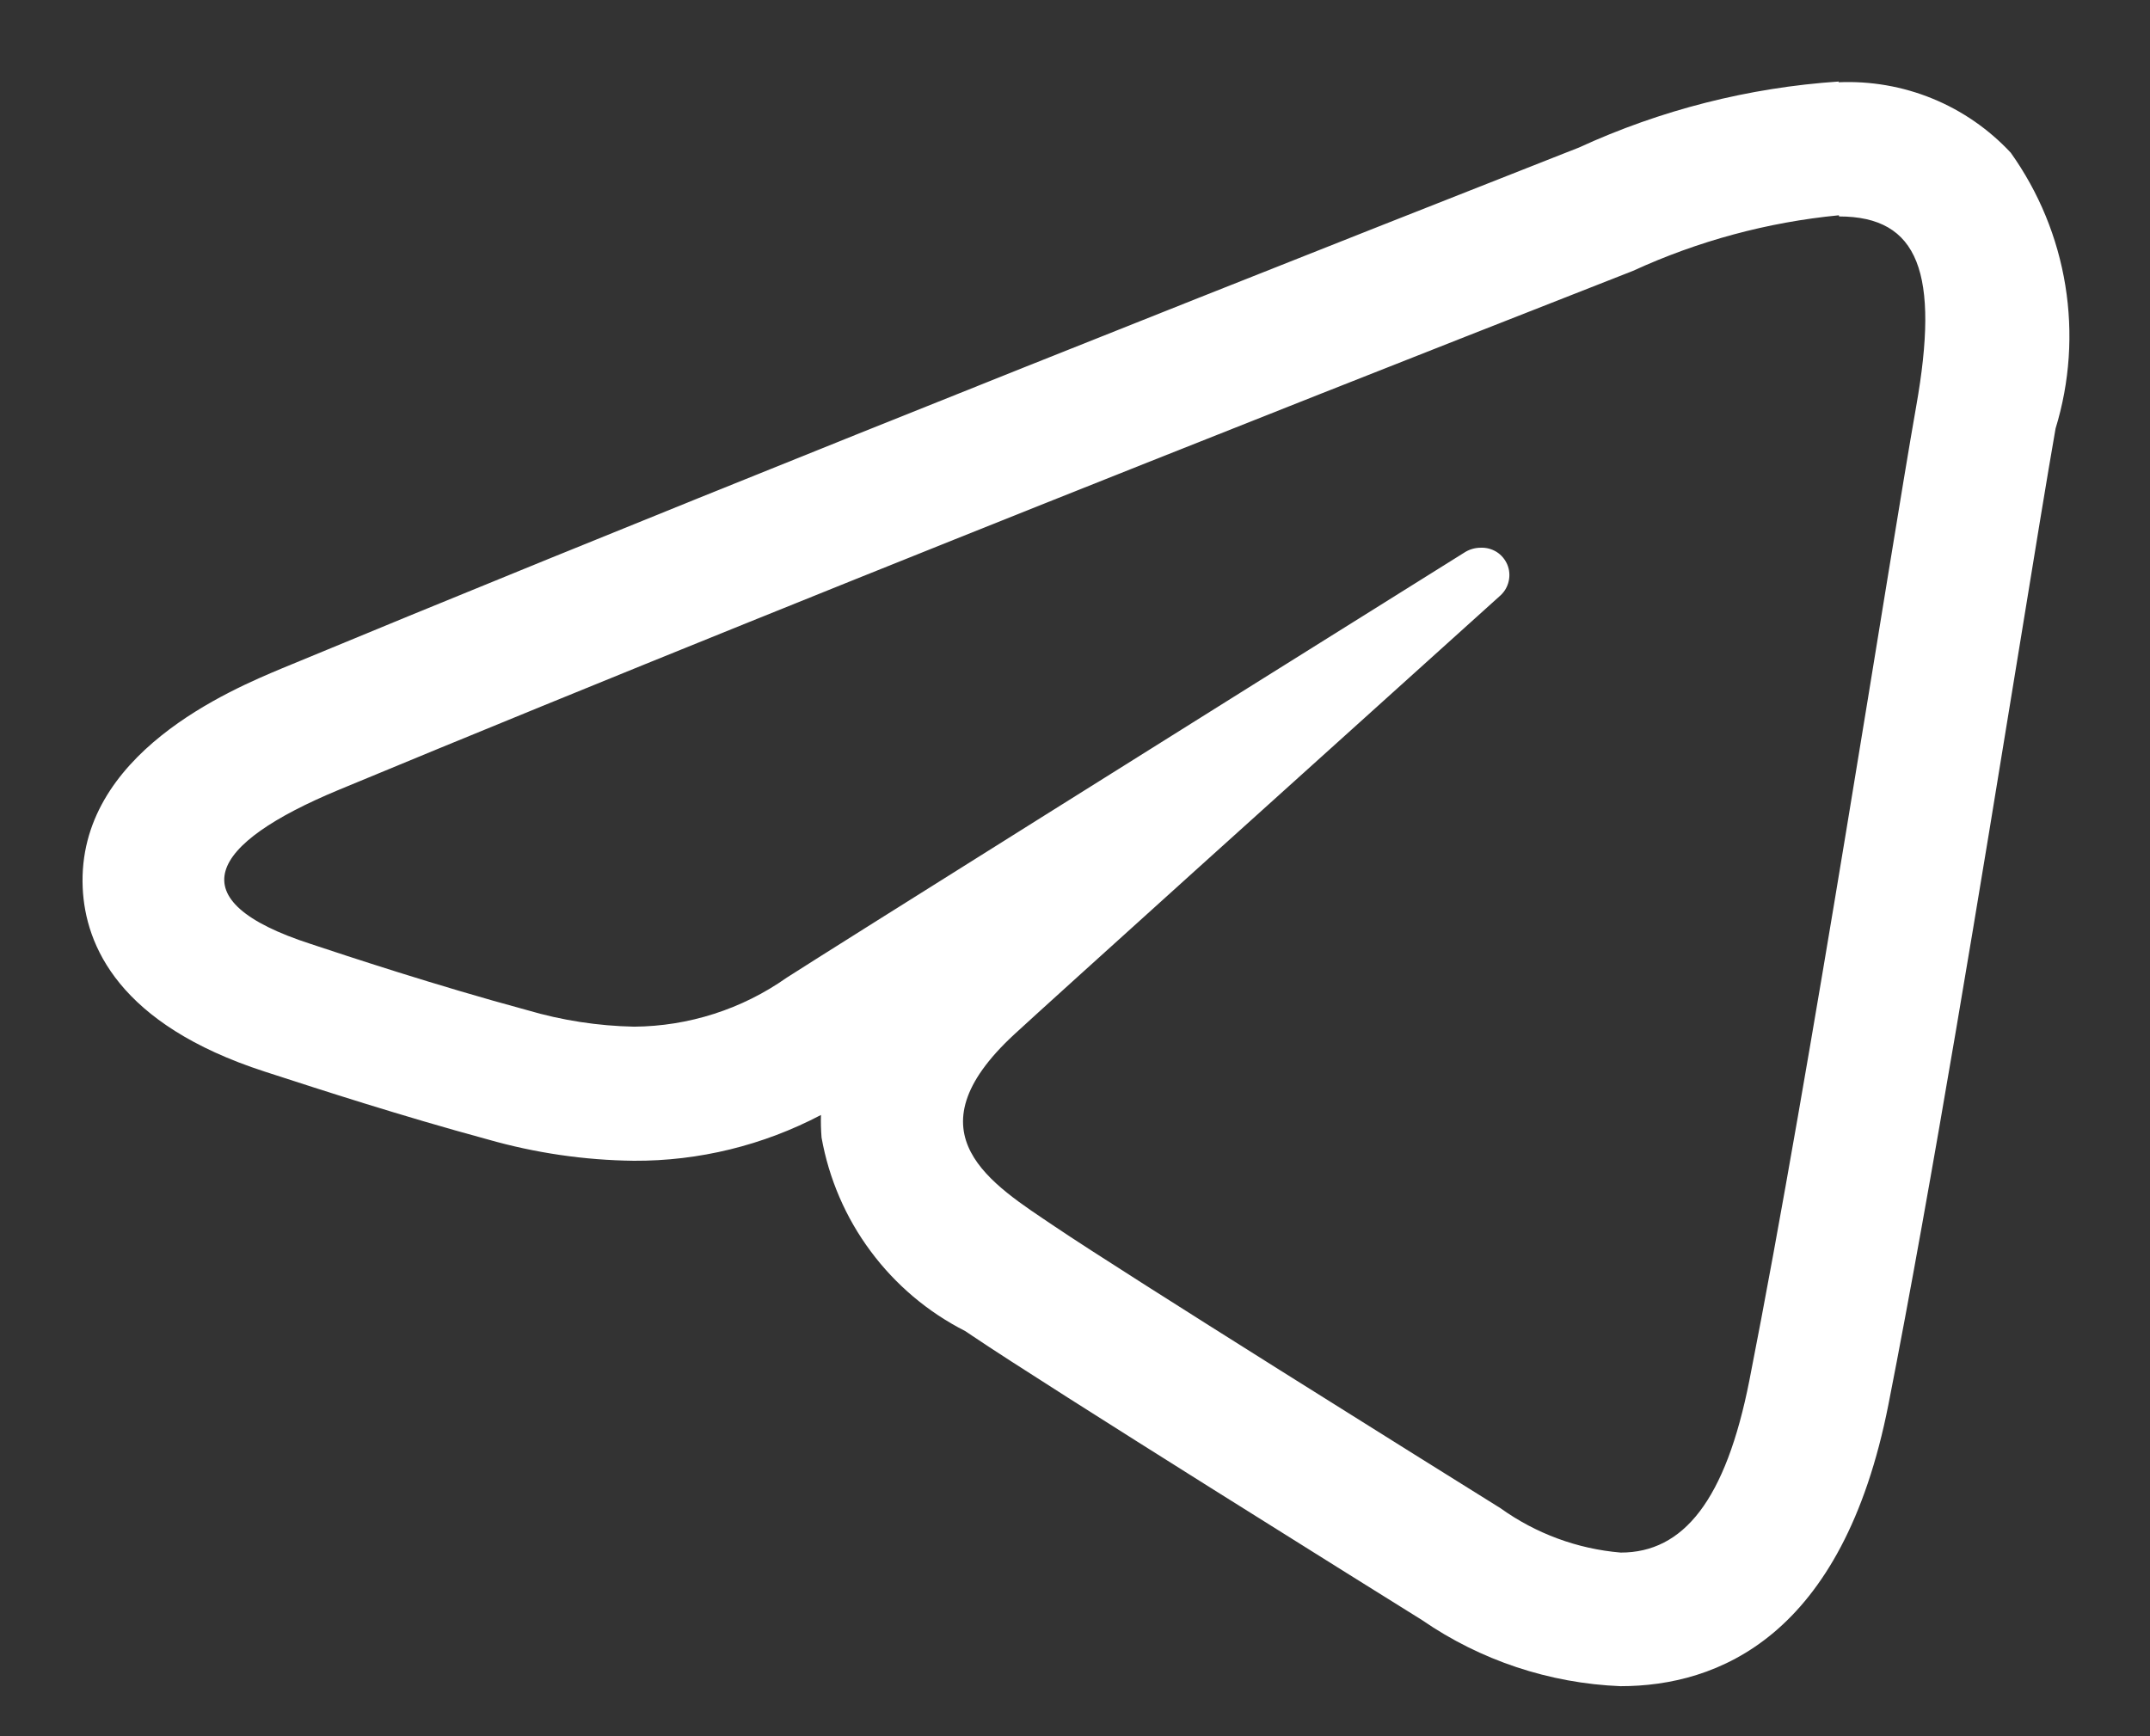 <svg width="26" height="21" viewBox="0 0 26 21" fill="none" xmlns="http://www.w3.org/2000/svg">
<rect x="0" y="0" width="26" height="21" fill="#333333" stroke="none"/>
<path d="M22.24 2.618C23.204 2.618 23.458 3.306 23.172 4.918C22.846 6.766 21.906 12.884 21.156 16.693C20.869 18.15 20.356 18.779 19.6 18.779C19.075 18.735 18.573 18.549 18.145 18.242C17.391 17.772 13.583 15.395 12.757 14.836C12.003 14.327 10.962 13.715 12.267 12.51C12.732 12.081 15.775 9.337 18.146 7.201C18.196 7.155 18.231 7.094 18.245 7.028C18.26 6.961 18.254 6.892 18.228 6.829C18.201 6.766 18.157 6.713 18.099 6.676C18.041 6.64 17.974 6.622 17.906 6.625C17.835 6.625 17.765 6.646 17.706 6.685C14.506 8.685 10.078 11.463 9.514 11.825C8.974 12.206 8.329 12.413 7.668 12.418C7.23 12.409 6.795 12.342 6.375 12.218C5.265 11.918 4.181 11.558 3.759 11.418C2.134 10.892 2.519 10.209 4.098 9.553C10.427 6.925 18.618 3.72 19.748 3.276C20.534 2.915 21.376 2.687 22.237 2.604L22.24 2.618ZM22.237 0.986C21.148 1.059 20.082 1.33 19.091 1.786L18.92 1.853C12.847 4.244 7.338 6.454 3.41 8.084C2.8 8.34 0.93 9.115 1 10.737C1.031 11.437 1.439 12.39 3.2 12.961L3.33 13.003C3.823 13.163 4.848 13.497 5.899 13.782C6.474 13.946 7.067 14.033 7.665 14.04C8.453 14.044 9.23 13.853 9.928 13.486C9.925 13.577 9.928 13.668 9.935 13.759C10.024 14.257 10.226 14.727 10.528 15.133C10.829 15.539 11.22 15.87 11.671 16.099L11.756 16.156C12.656 16.764 16.735 19.308 17.196 19.595C17.904 20.083 18.736 20.36 19.596 20.395C20.768 20.395 22.283 19.804 22.837 16.987C23.363 14.315 23.971 10.587 24.415 7.859C24.604 6.696 24.76 5.742 24.858 5.183C25.03 4.623 25.07 4.03 24.976 3.452C24.882 2.873 24.656 2.324 24.316 1.847C24.051 1.563 23.728 1.339 23.368 1.192C23.009 1.045 22.621 0.978 22.233 0.995L22.237 0.986Z" fill="white"/>
</svg>
